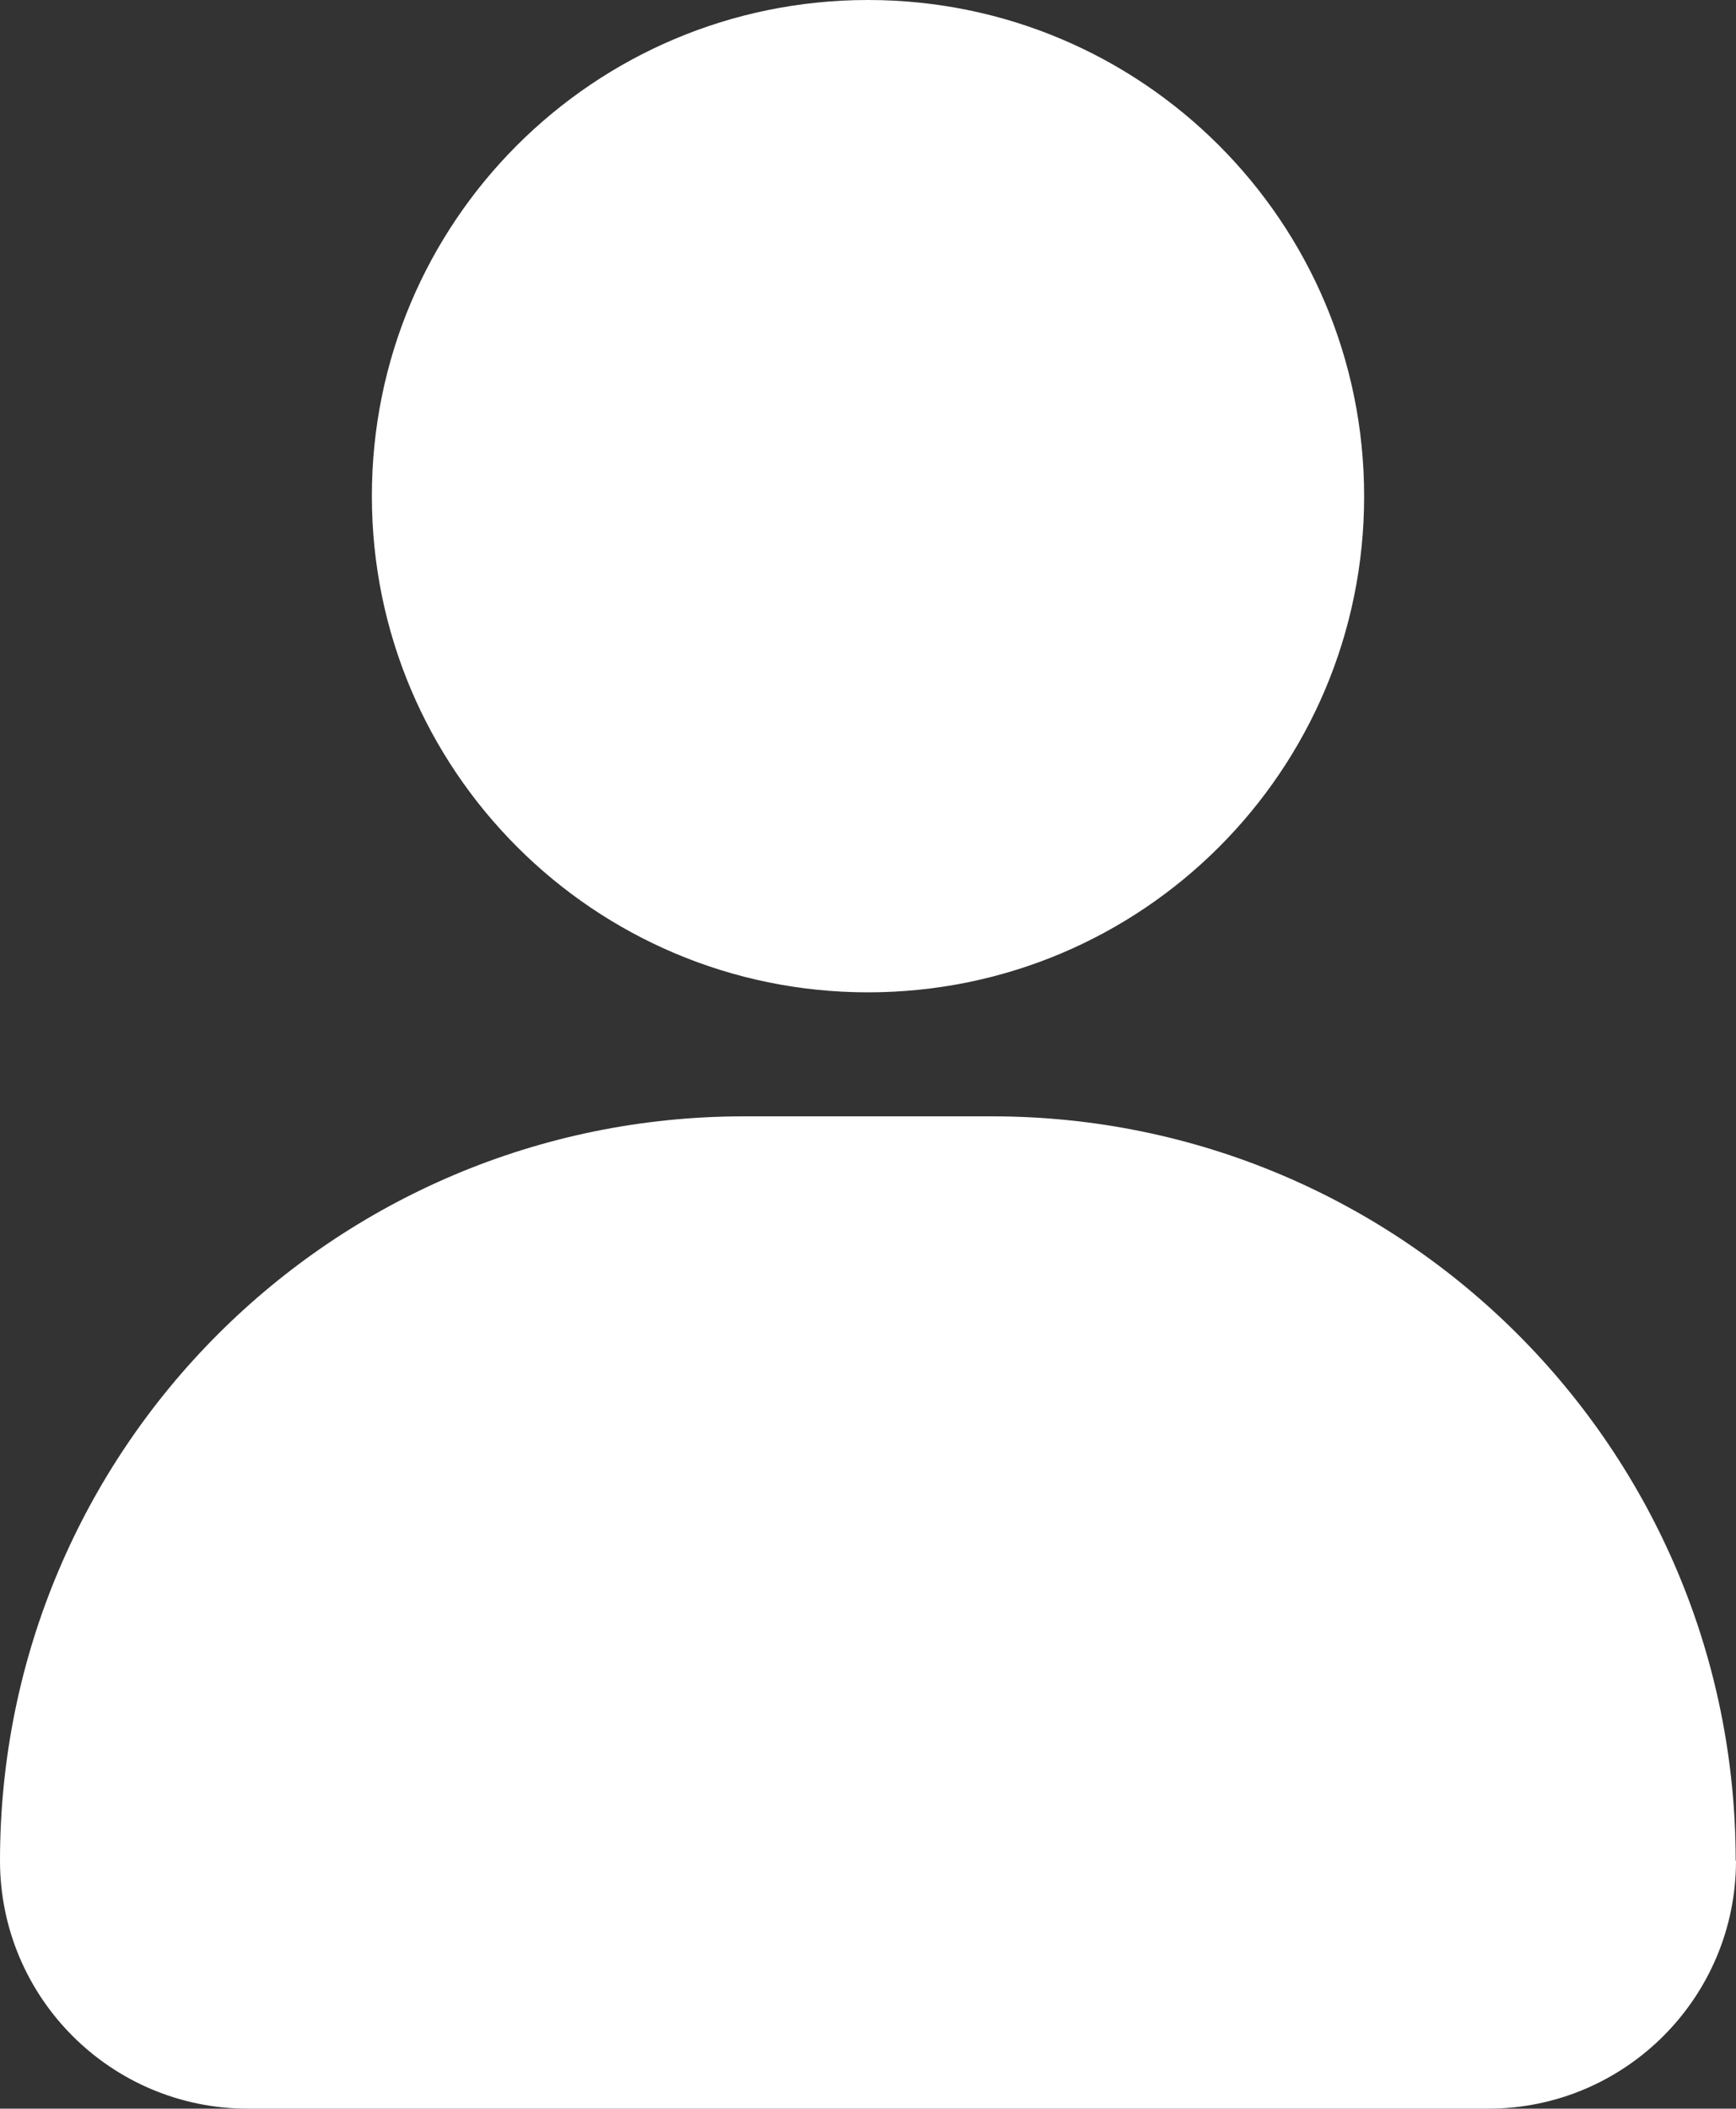 <?xml version="1.0" encoding="UTF-8"?>
<svg id="Layer_2" xmlns="http://www.w3.org/2000/svg" viewBox="0 0 54.9 66.66">
  <rect x="0" y="0" width="54.9" height="66.66" fill="#333333" stroke="none"/>
  <defs>
    <style>
      .cls-1 {
        fill: #fff;
      }
    </style>
  </defs>
  <g id="Layer_1-2" data-name="Layer_1">
    <g>
      <path class="cls-1" d="M54.9,58.82c0,4.33-3.51,7.84-7.84,7.84H7.84c-4.33,0-7.84-3.51-7.84-7.84,0-13,10.53-23.53,23.53-23.53h7.84c12.99,0,23.52,10.54,23.52,23.53h0Z"/>
      <path class="cls-1" d="M27.45,31.37c-8.66,0-15.69-7.02-15.69-15.69S18.78,0,27.45,0s15.69,7.02,15.69,15.69-7.02,15.68-15.69,15.68Z"/>
    </g>
  </g>
</svg>